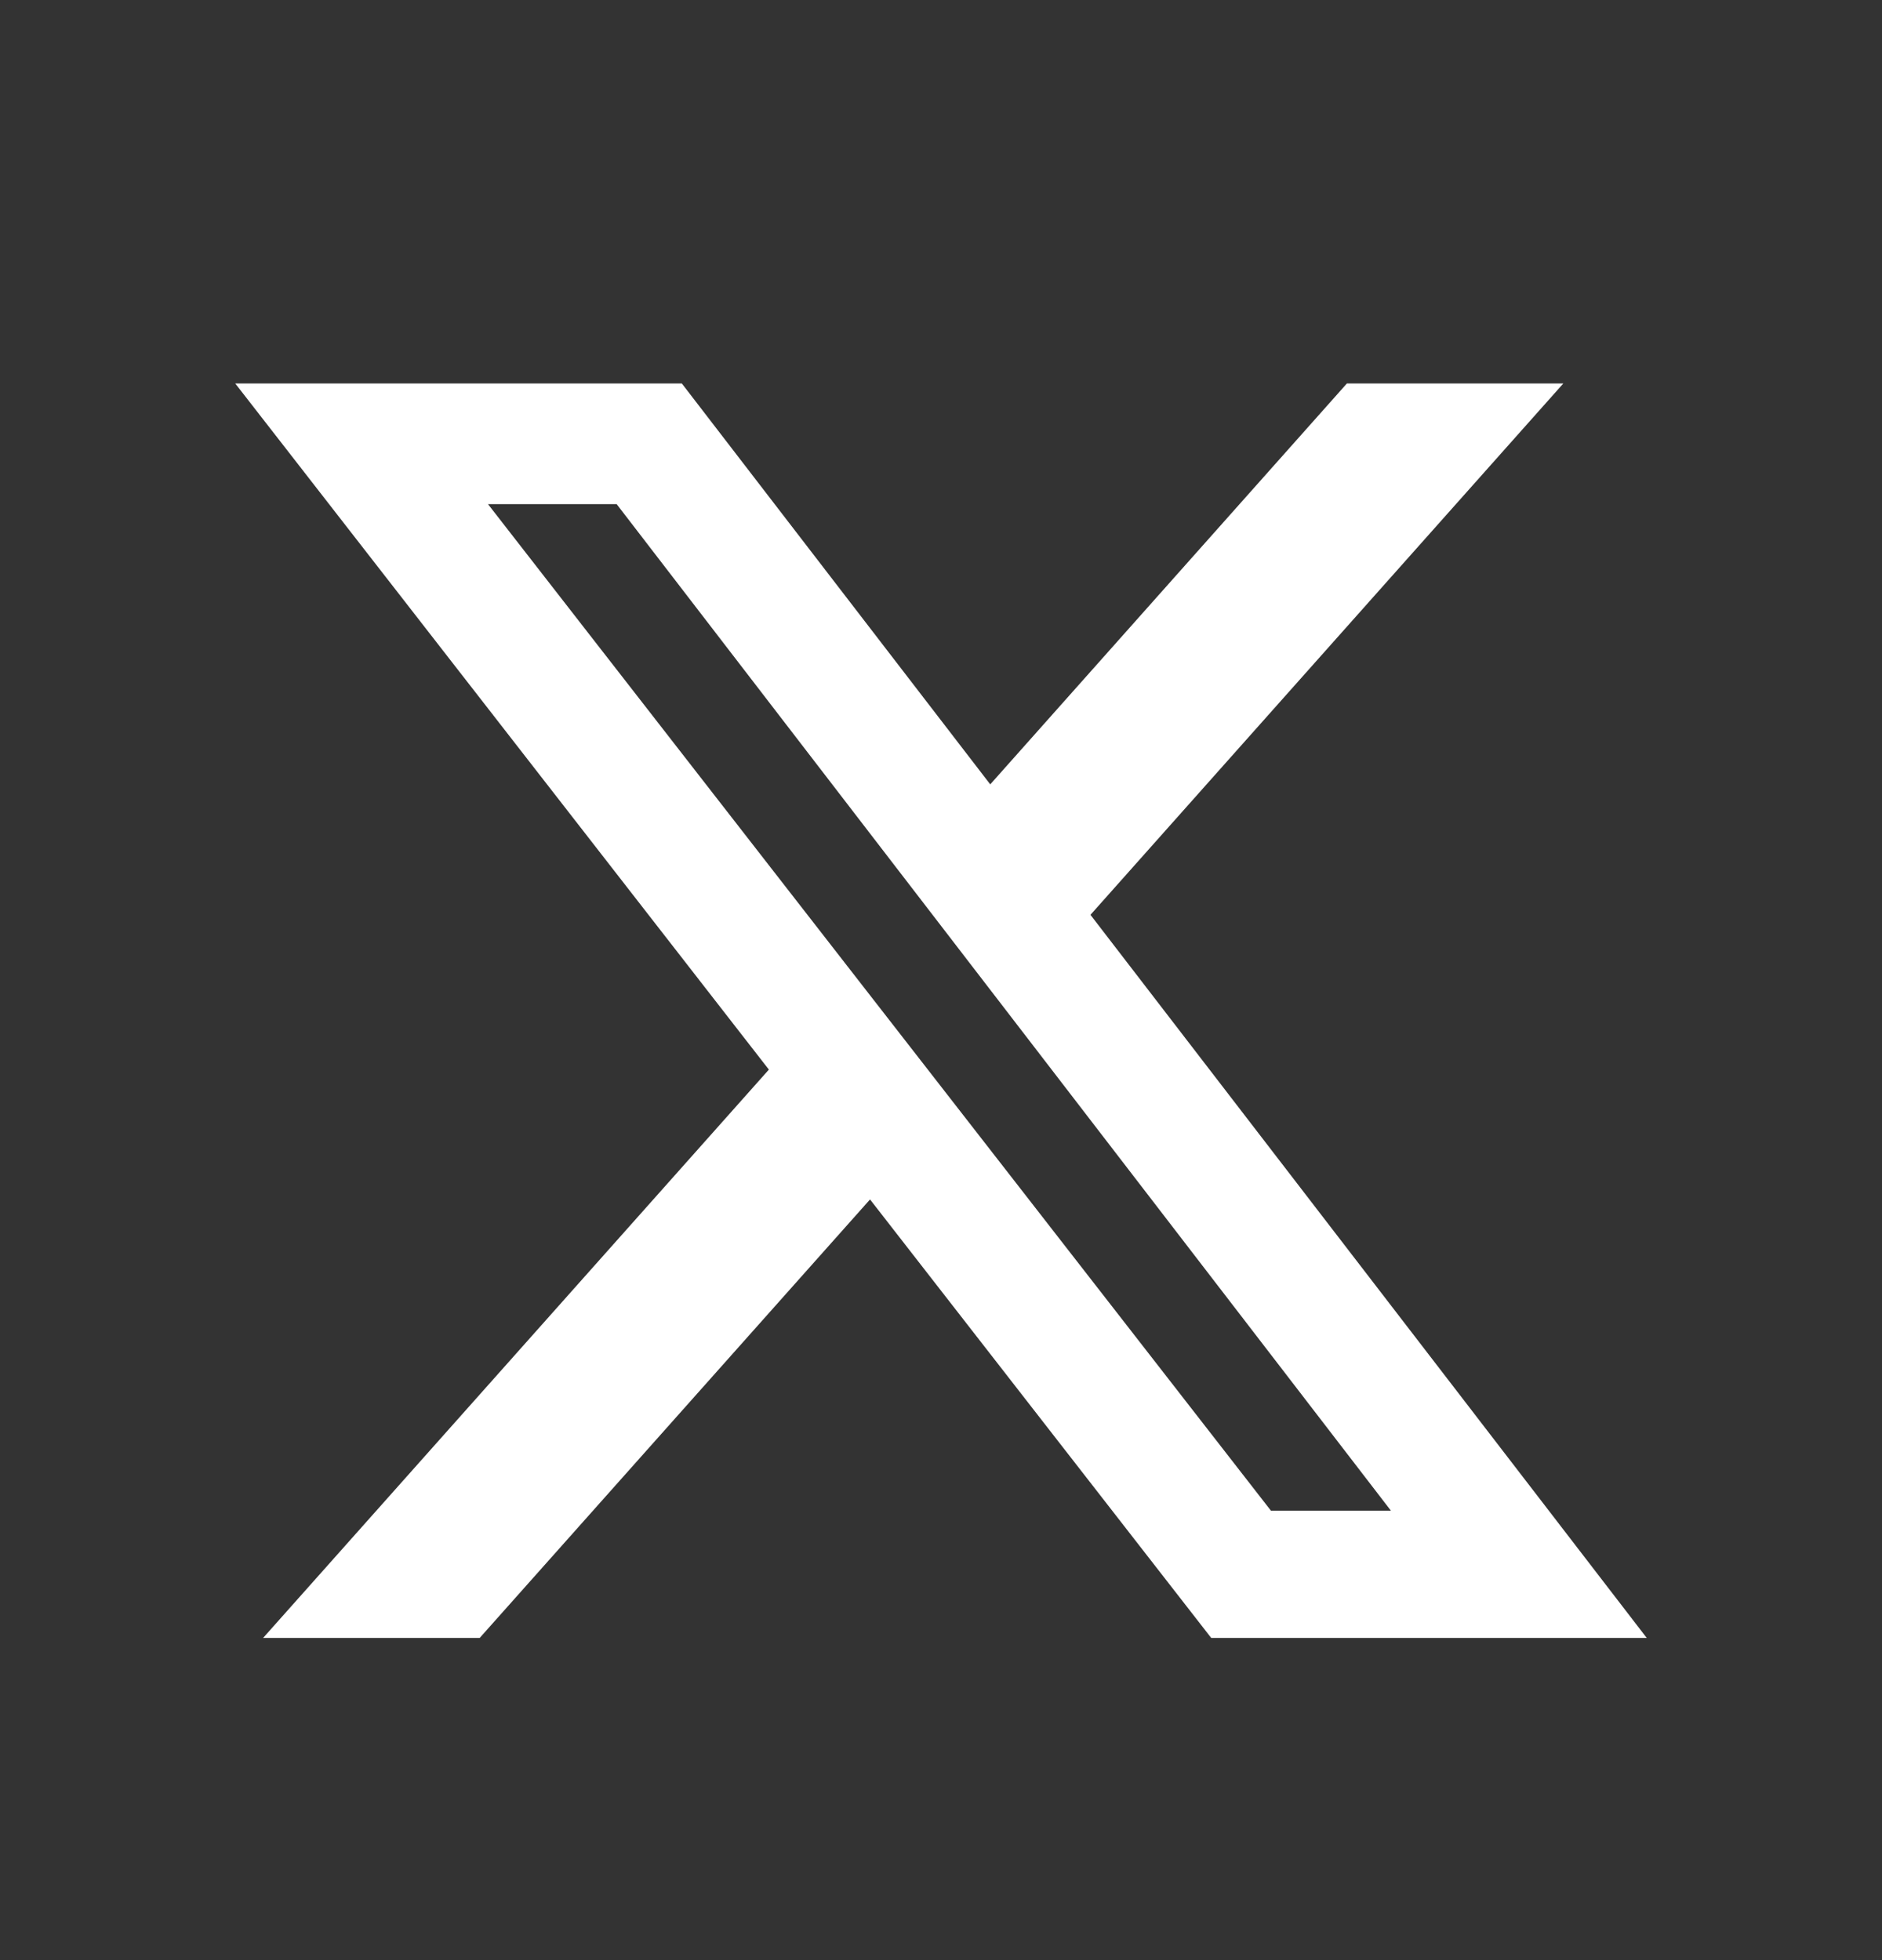 <svg width="24" height="25" viewBox="0 0 24 25" fill="none" xmlns="http://www.w3.org/2000/svg">
<rect x="0" y="0" width="24" height="25" fill="#333333" stroke="none"/>
<g clip-path="url(#clip0_313_442)">
<path d="M17.176 4.891H19.936L13.906 11.668L21 20.891H15.446L11.095 15.298L6.117 20.891H3.355L9.805 13.642L3 4.891H8.695L12.628 10.004L17.176 4.891ZM16.207 19.267H17.737L7.864 6.43H6.223L16.207 19.267Z" fill="white"/>
</g>
<defs>
<clipPath id="clip0_313_442">
<rect width="24" height="24" fill="white" transform="translate(0 0.648)"/>
</clipPath>
</defs>
</svg>
